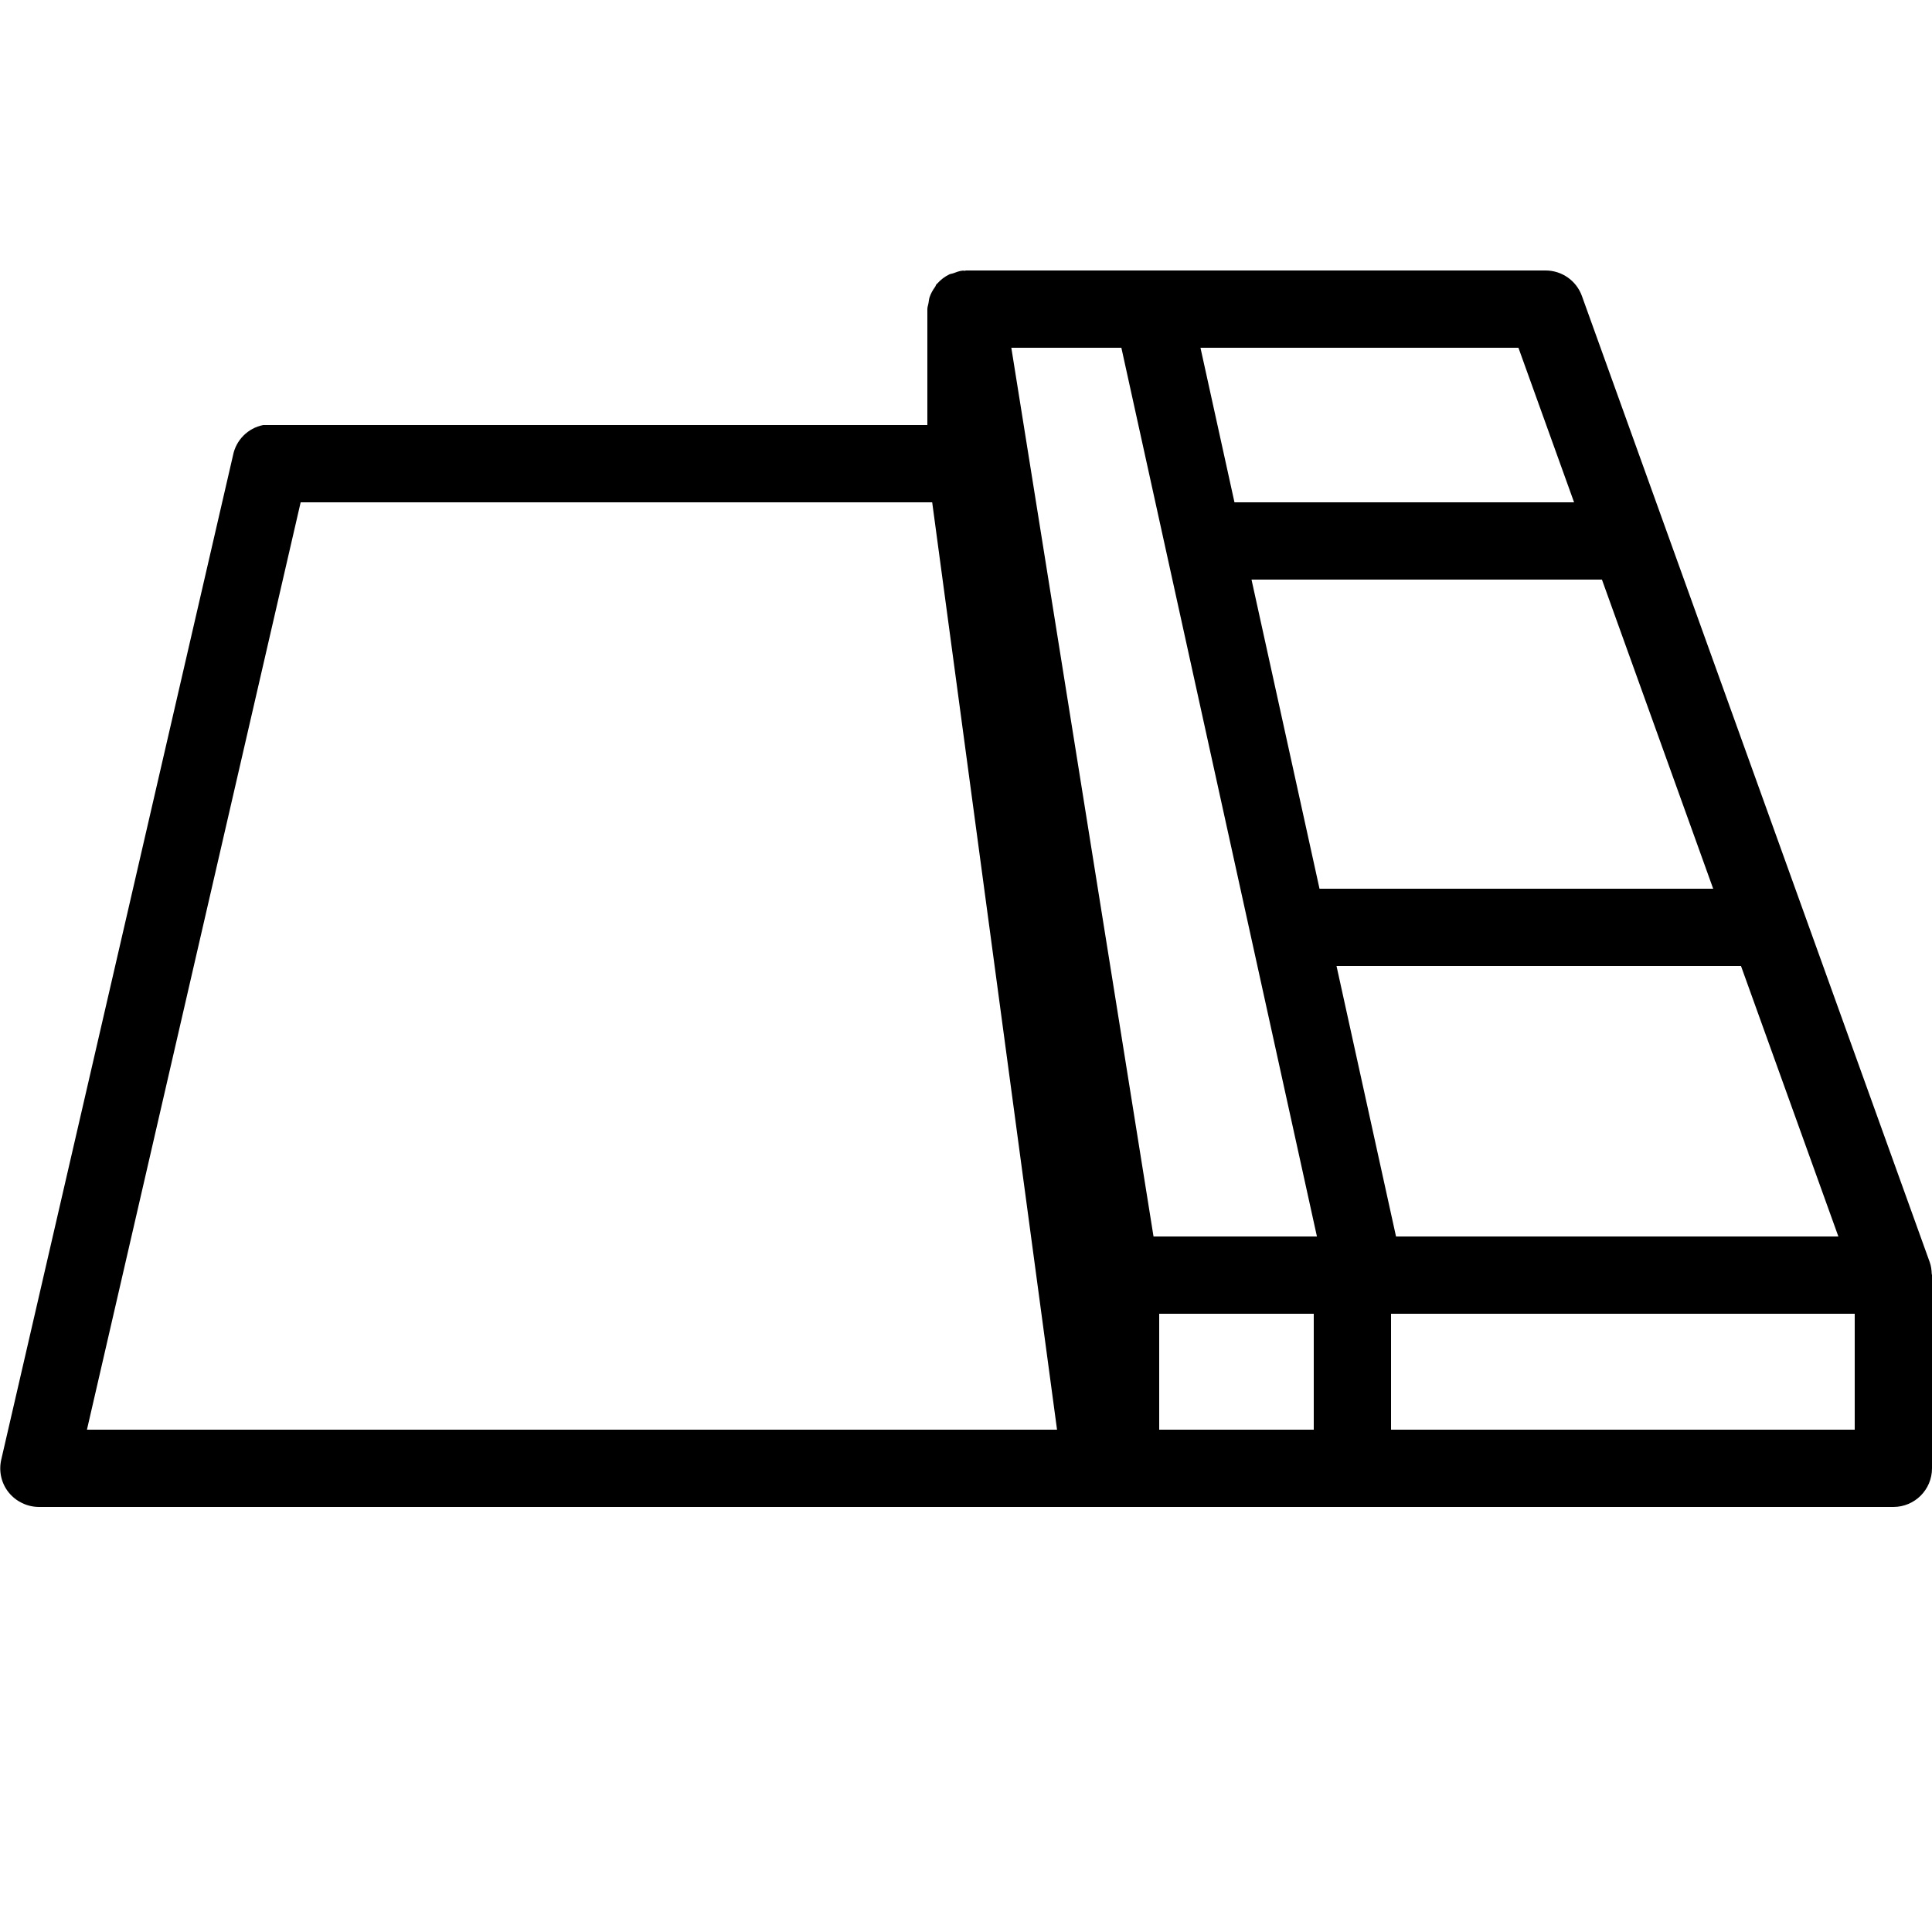 <svg xmlns="http://www.w3.org/2000/svg"  viewBox="0 0 50 50" width="25px" height="25px"><path d="M49.993,32.967c-0.003-0.103-0.017-0.206-0.053-0.306l-9-25C40.798,7.265,40.422,7,40,7H25	c-0.013,0-0.024,0.007-0.036,0.008c-0.015,0-0.028-0.006-0.043-0.005c-0.092,0.007-0.173,0.041-0.256,0.071	c-0.031,0.011-0.064,0.012-0.094,0.026c-0.123,0.059-0.229,0.141-0.318,0.242c-0.004,0.004-0.01,0.006-0.014,0.01	c-0.019,0.022-0.023,0.051-0.04,0.074c-0.058,0.081-0.108,0.166-0.14,0.262c-0.017,0.05-0.02,0.1-0.029,0.151	C24.022,7.893,24,7.943,24,8v3H7c-0.031,0-0.063,0-0.094,0s-0.063,0-0.094,0c-0.395,0.078-0.703,0.387-0.781,0.781l-6,26	c-0.066,0.297,0.004,0.605,0.191,0.84C0.414,38.859,0.699,38.996,1,39h48c0.553,0,1-0.447,1-1v-5	C50,32.988,49.994,32.978,49.993,32.967z M36.129,32l-1.54-7h10.468l2.52,7H36.129z M44.337,23H34.149l-1.76-8h9.069L44.337,23z M40.737,13h-8.789l-0.88-4h8.229L40.737,13z M29.021,9l5.061,23h-4.229l-0.92-5.75L26.173,9H29.021z M7.781,13h16.344l3.231,24	H2.25L7.781,13z M30,34h4v3h-4V34z M48,37H36v-3h12V37z"/></svg>